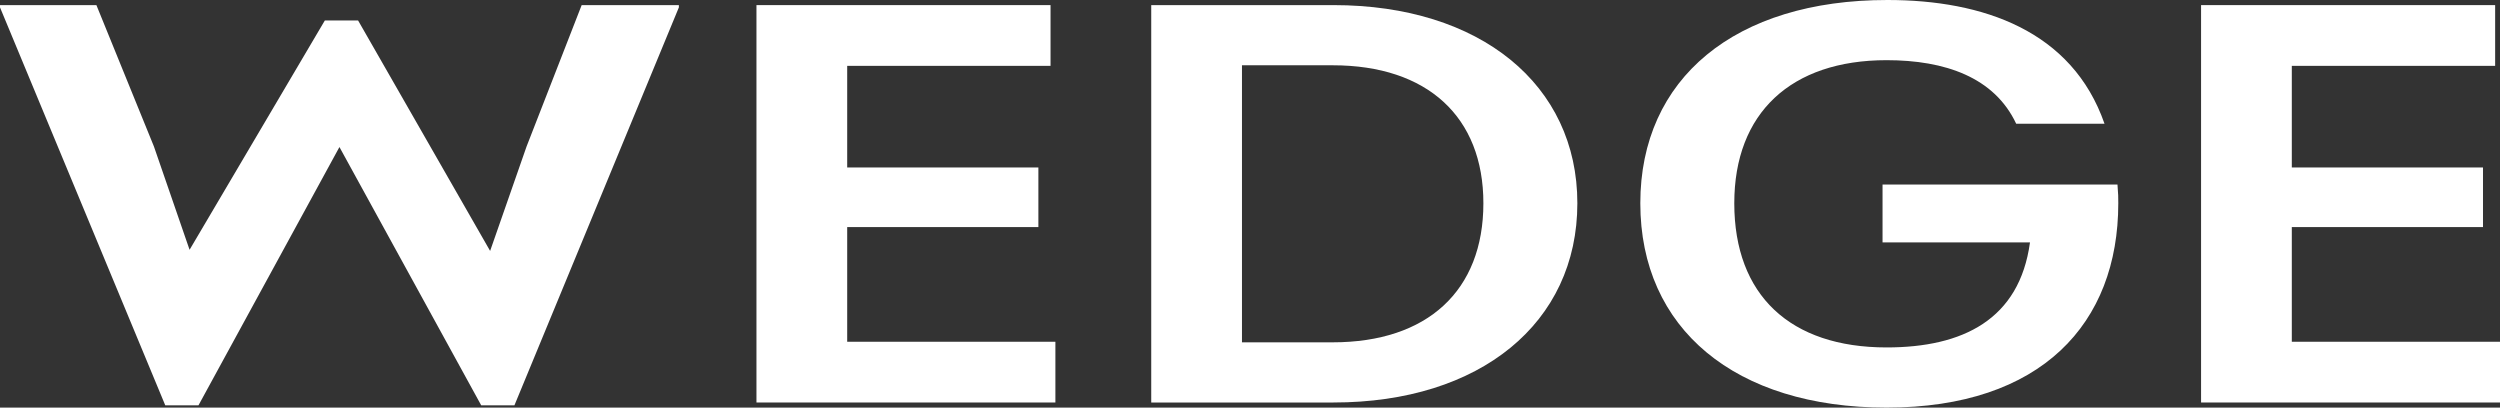 <svg width="1564" height="255" viewBox="0 0 1564 255" fill="none" xmlns="http://www.w3.org/2000/svg">
<rect x="0" y="0" width="1564" height="255" fill="#333333" stroke="none"/>
<g style="mix-blend-mode:difference">
<path d="M363.89 3.196H424.707V4.617L321.824 253.579H301.045L212.353 91.985L124.168 253.579H103.389L0 4.617V3.196H60.31L96.294 91.629L118.594 156.267L203.231 12.786H224.01L306.62 156.978L329.427 91.629L363.89 3.196Z" fill="white"/>
<path d="M530.005 213.802H660.255V251.804H473.242V3.196H657.214V41.198H530.005V104.77H649.612V142.061H530.005V213.802Z" fill="white"/>
<path d="M834.245 3.196C925.978 3.196 986.795 52.918 986.795 127.145C986.795 202.082 925.978 251.804 834.245 251.804H720.213V3.196H834.245ZM833.738 214.157C893.035 214.157 928.005 181.838 928.005 127.145C928.005 73.162 893.035 40.843 833.738 40.843H776.975V214.157H833.738Z" fill="white"/>
<path d="M1324.69 115.425C1325.2 121.818 1325.2 123.238 1325.2 127.145C1325.2 202.437 1277.05 255 1180.25 255C1085.48 255 1026.18 205.634 1026.18 127.145C1026.18 49.011 1085.48 0 1180.76 0C1240.56 0 1296.31 19.178 1316.59 77.423H1261.34C1247.66 48.301 1216.74 37.646 1180.25 37.646C1120.45 37.646 1084.97 70.675 1084.97 127.145C1084.97 184.68 1119.94 217.354 1180.25 217.354C1227.89 217.354 1263.37 199.951 1269.96 151.65H1177.72V115.425H1324.69Z" fill="white"/>
<path d="M1433.75 213.802H1564V251.804H1376.99V3.196H1560.96V41.198H1433.75V104.77H1553.36V142.061H1433.75V213.802Z" fill="white"/>
</g>
</svg>
